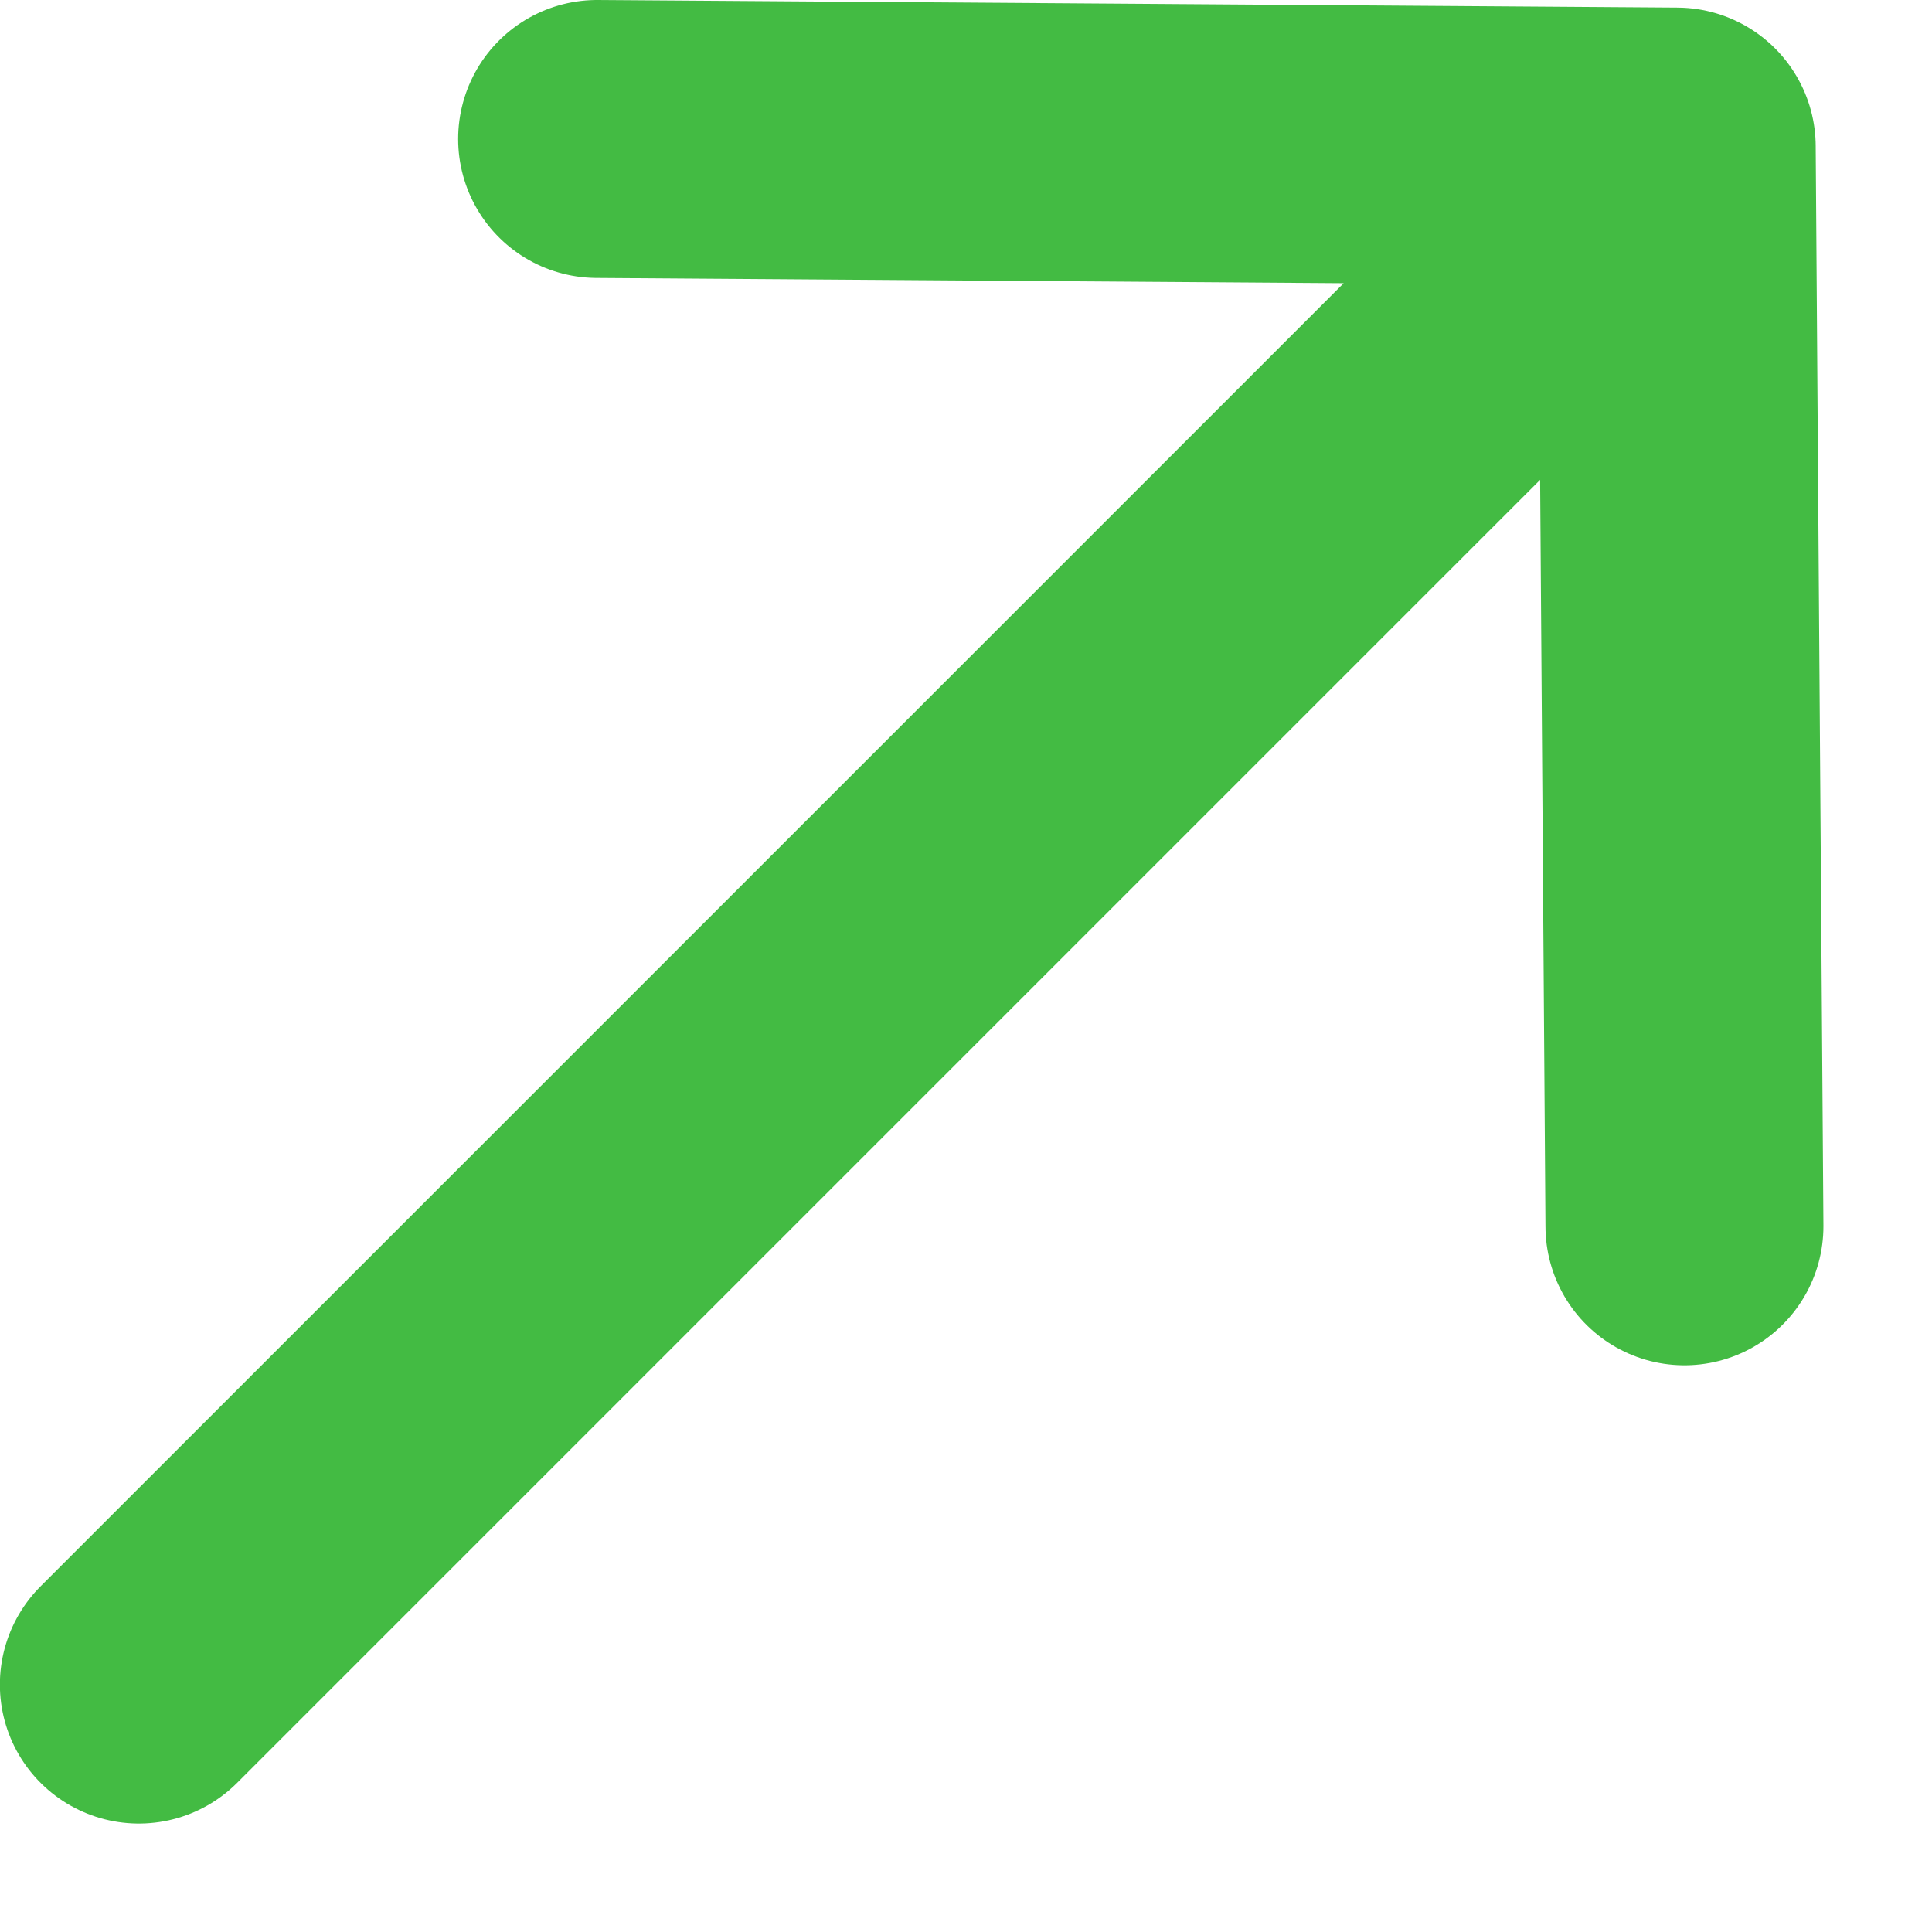 <svg xmlns="http://www.w3.org/2000/svg" width="15" height="15" viewBox="0 0 15 15" fill="none"><path d="M13.018 1.139L1.078 13.079M4.636 1.079L13.018 1.138L13.078 9.521" stroke="#43BB43" stroke-width="2.158" stroke-linecap="round" stroke-linejoin="round"></path></svg>